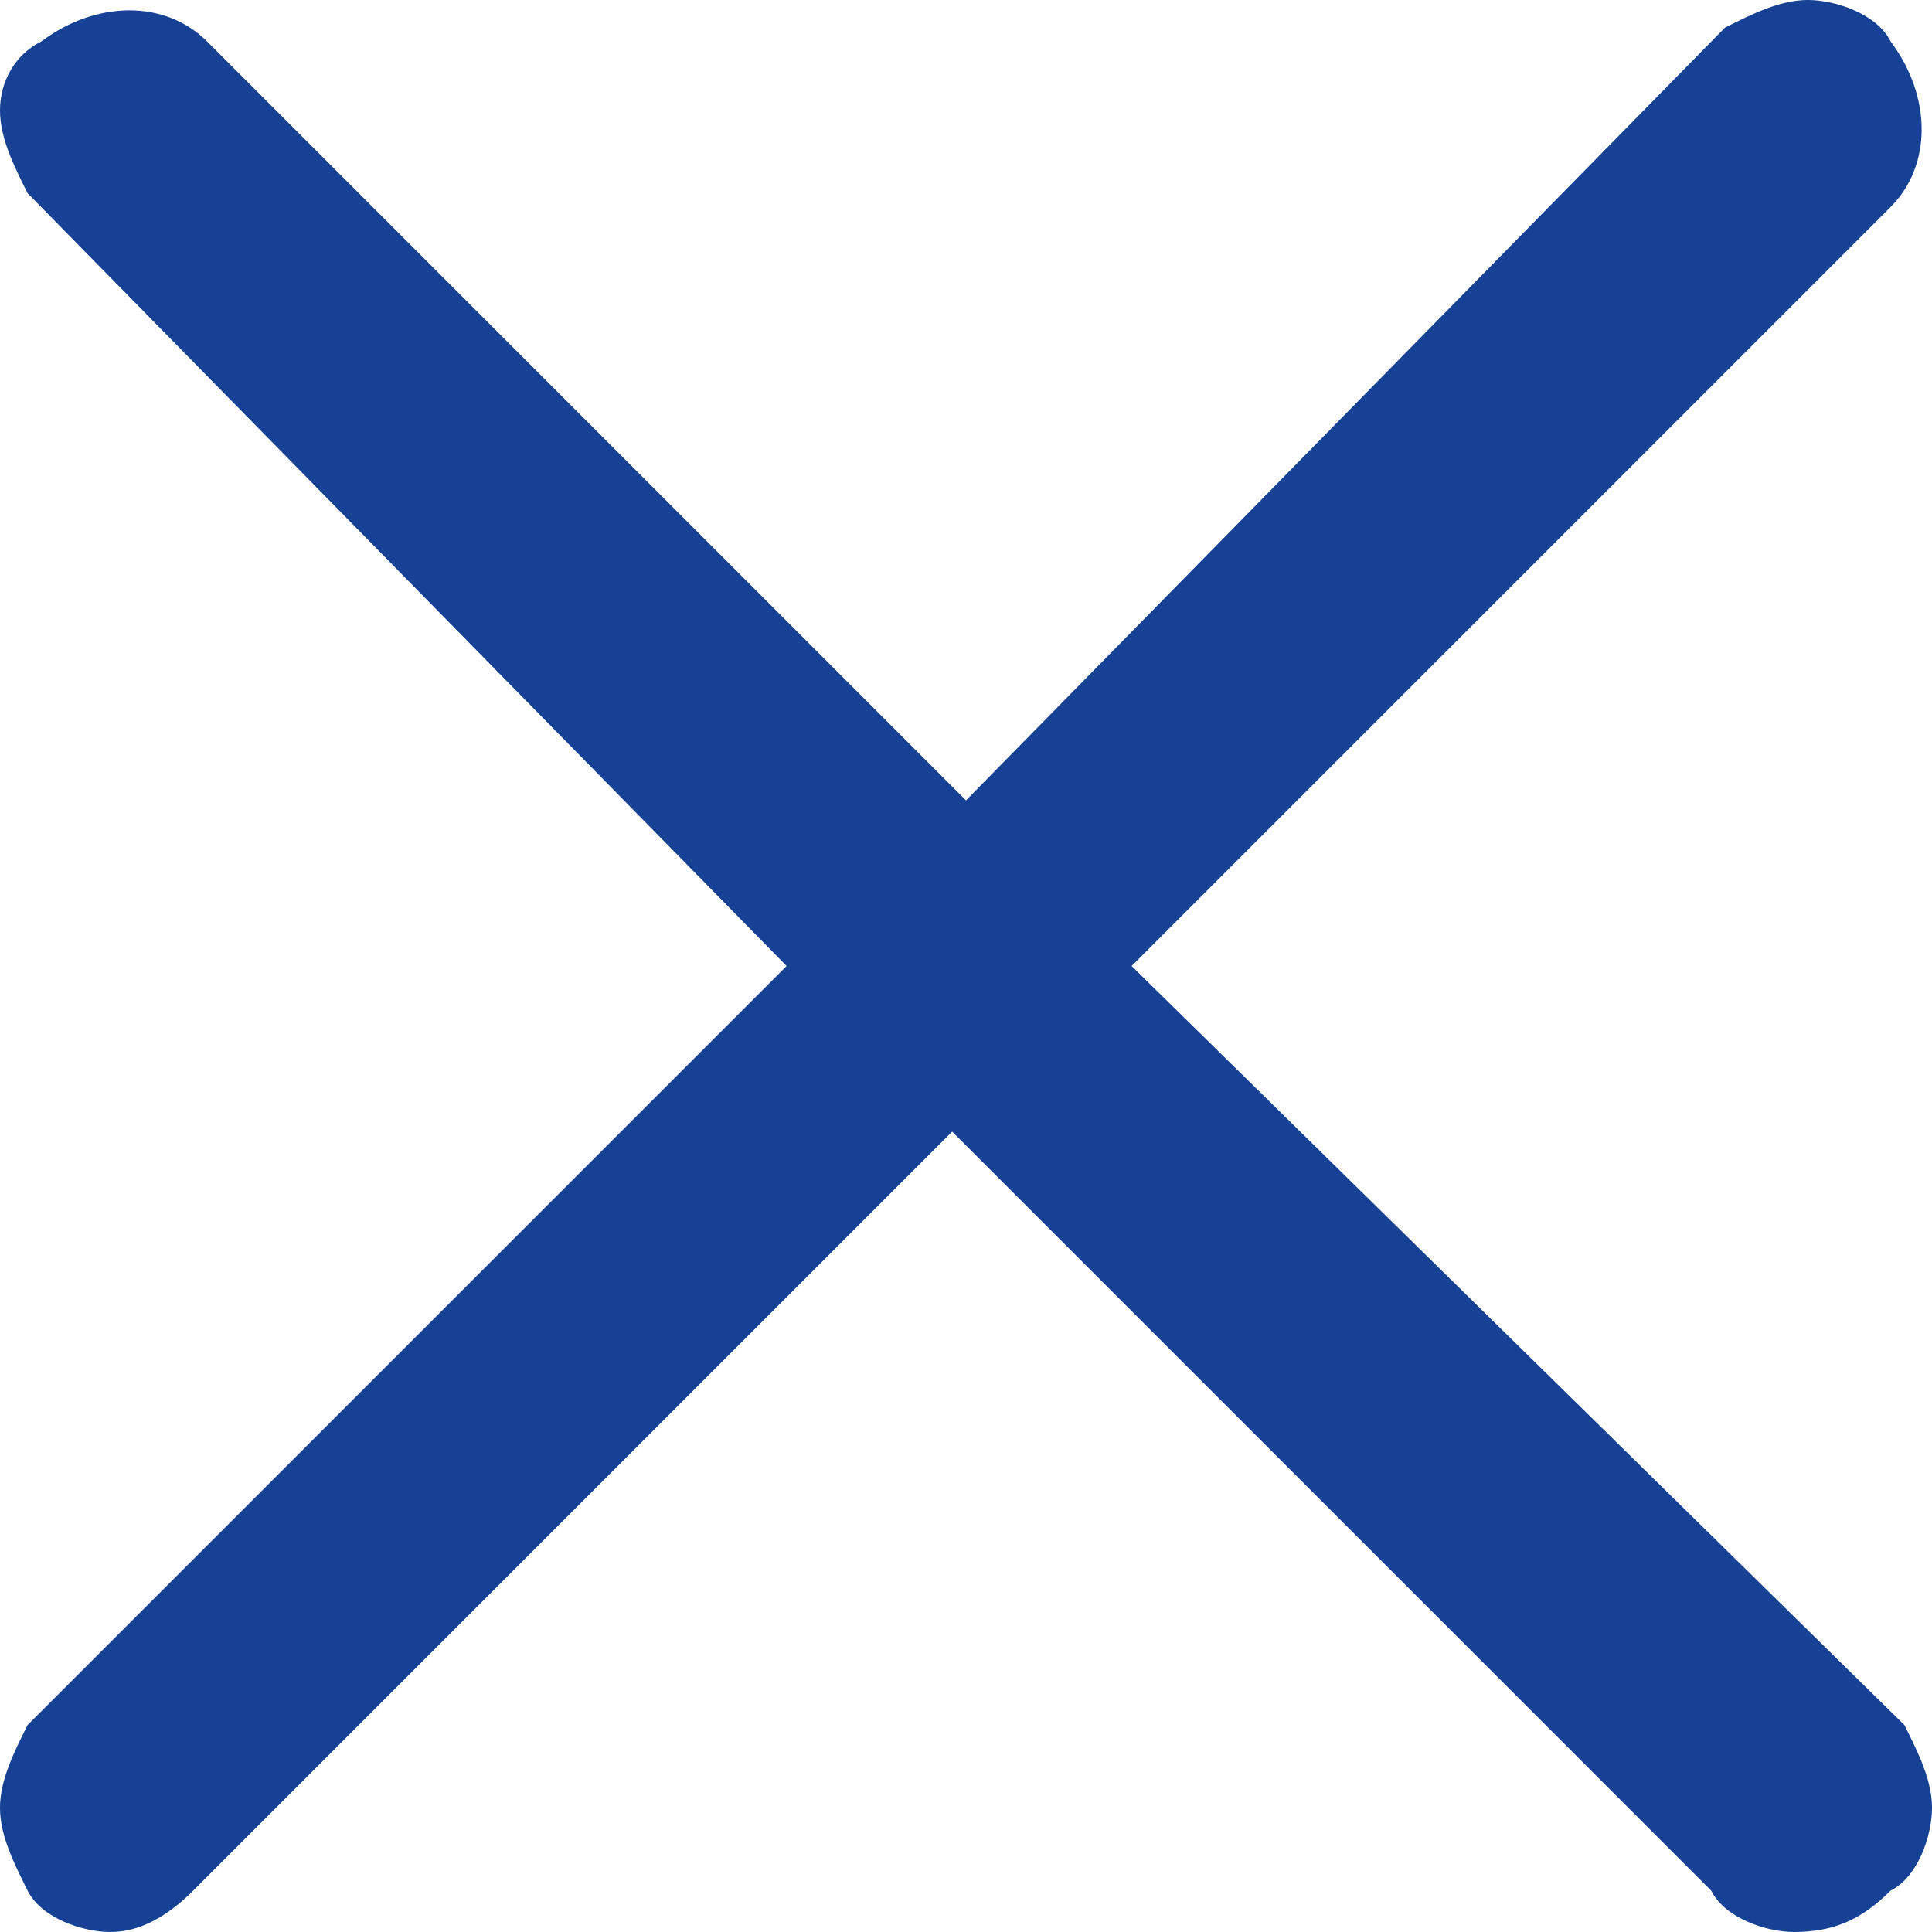 <?xml version="1.0" encoding="utf-8"?>
<!-- Generator: Adobe Illustrator 23.0.3, SVG Export Plug-In . SVG Version: 6.00 Build 0)  -->
<svg version="1.1" id="Ebene_1" xmlns="http://www.w3.org/2000/svg" xmlns:xlink="http://www.w3.org/1999/xlink" x="0px" y="0px"
	 width="14px" height="14px" viewBox="0 0 14 14" style="enable-background:new 0 0 14 14;" xml:space="preserve">
<style type="text/css">
	.st0{fill:#164194;}
</style>
<g transform="translate(-1385 -283)">
	<path class="st0" d="M1398.7,296.7c0.2-0.1,0.3-0.4,0.3-0.6c0-0.2-0.1-0.4-0.2-0.6l0,0l-5.6-5.5l5.5-5.5c0.3-0.3,0.3-0.8,0-1.2l0,0
		c-0.1-0.2-0.4-0.3-0.6-0.3l0,0c-0.2,0-0.4,0.1-0.6,0.2l0,0l-5.5,5.6l-5.5-5.5c-0.3-0.3-0.8-0.3-1.2,0l0,0c-0.2,0.1-0.3,0.3-0.3,0.5
		c0,0.2,0.1,0.4,0.2,0.6l5.5,5.6l-5.5,5.5c-0.1,0.2-0.2,0.4-0.2,0.6c0,0.2,0.1,0.4,0.2,0.6l0,0c0.1,0.2,0.4,0.3,0.6,0.3
		c0.2,0,0.4-0.1,0.6-0.3l5.5-5.5l5.5,5.5c0.1,0.2,0.4,0.3,0.6,0.3C1398.3,297,1398.5,296.9,1398.7,296.7L1398.7,296.7z"/>
</g>
</svg>
